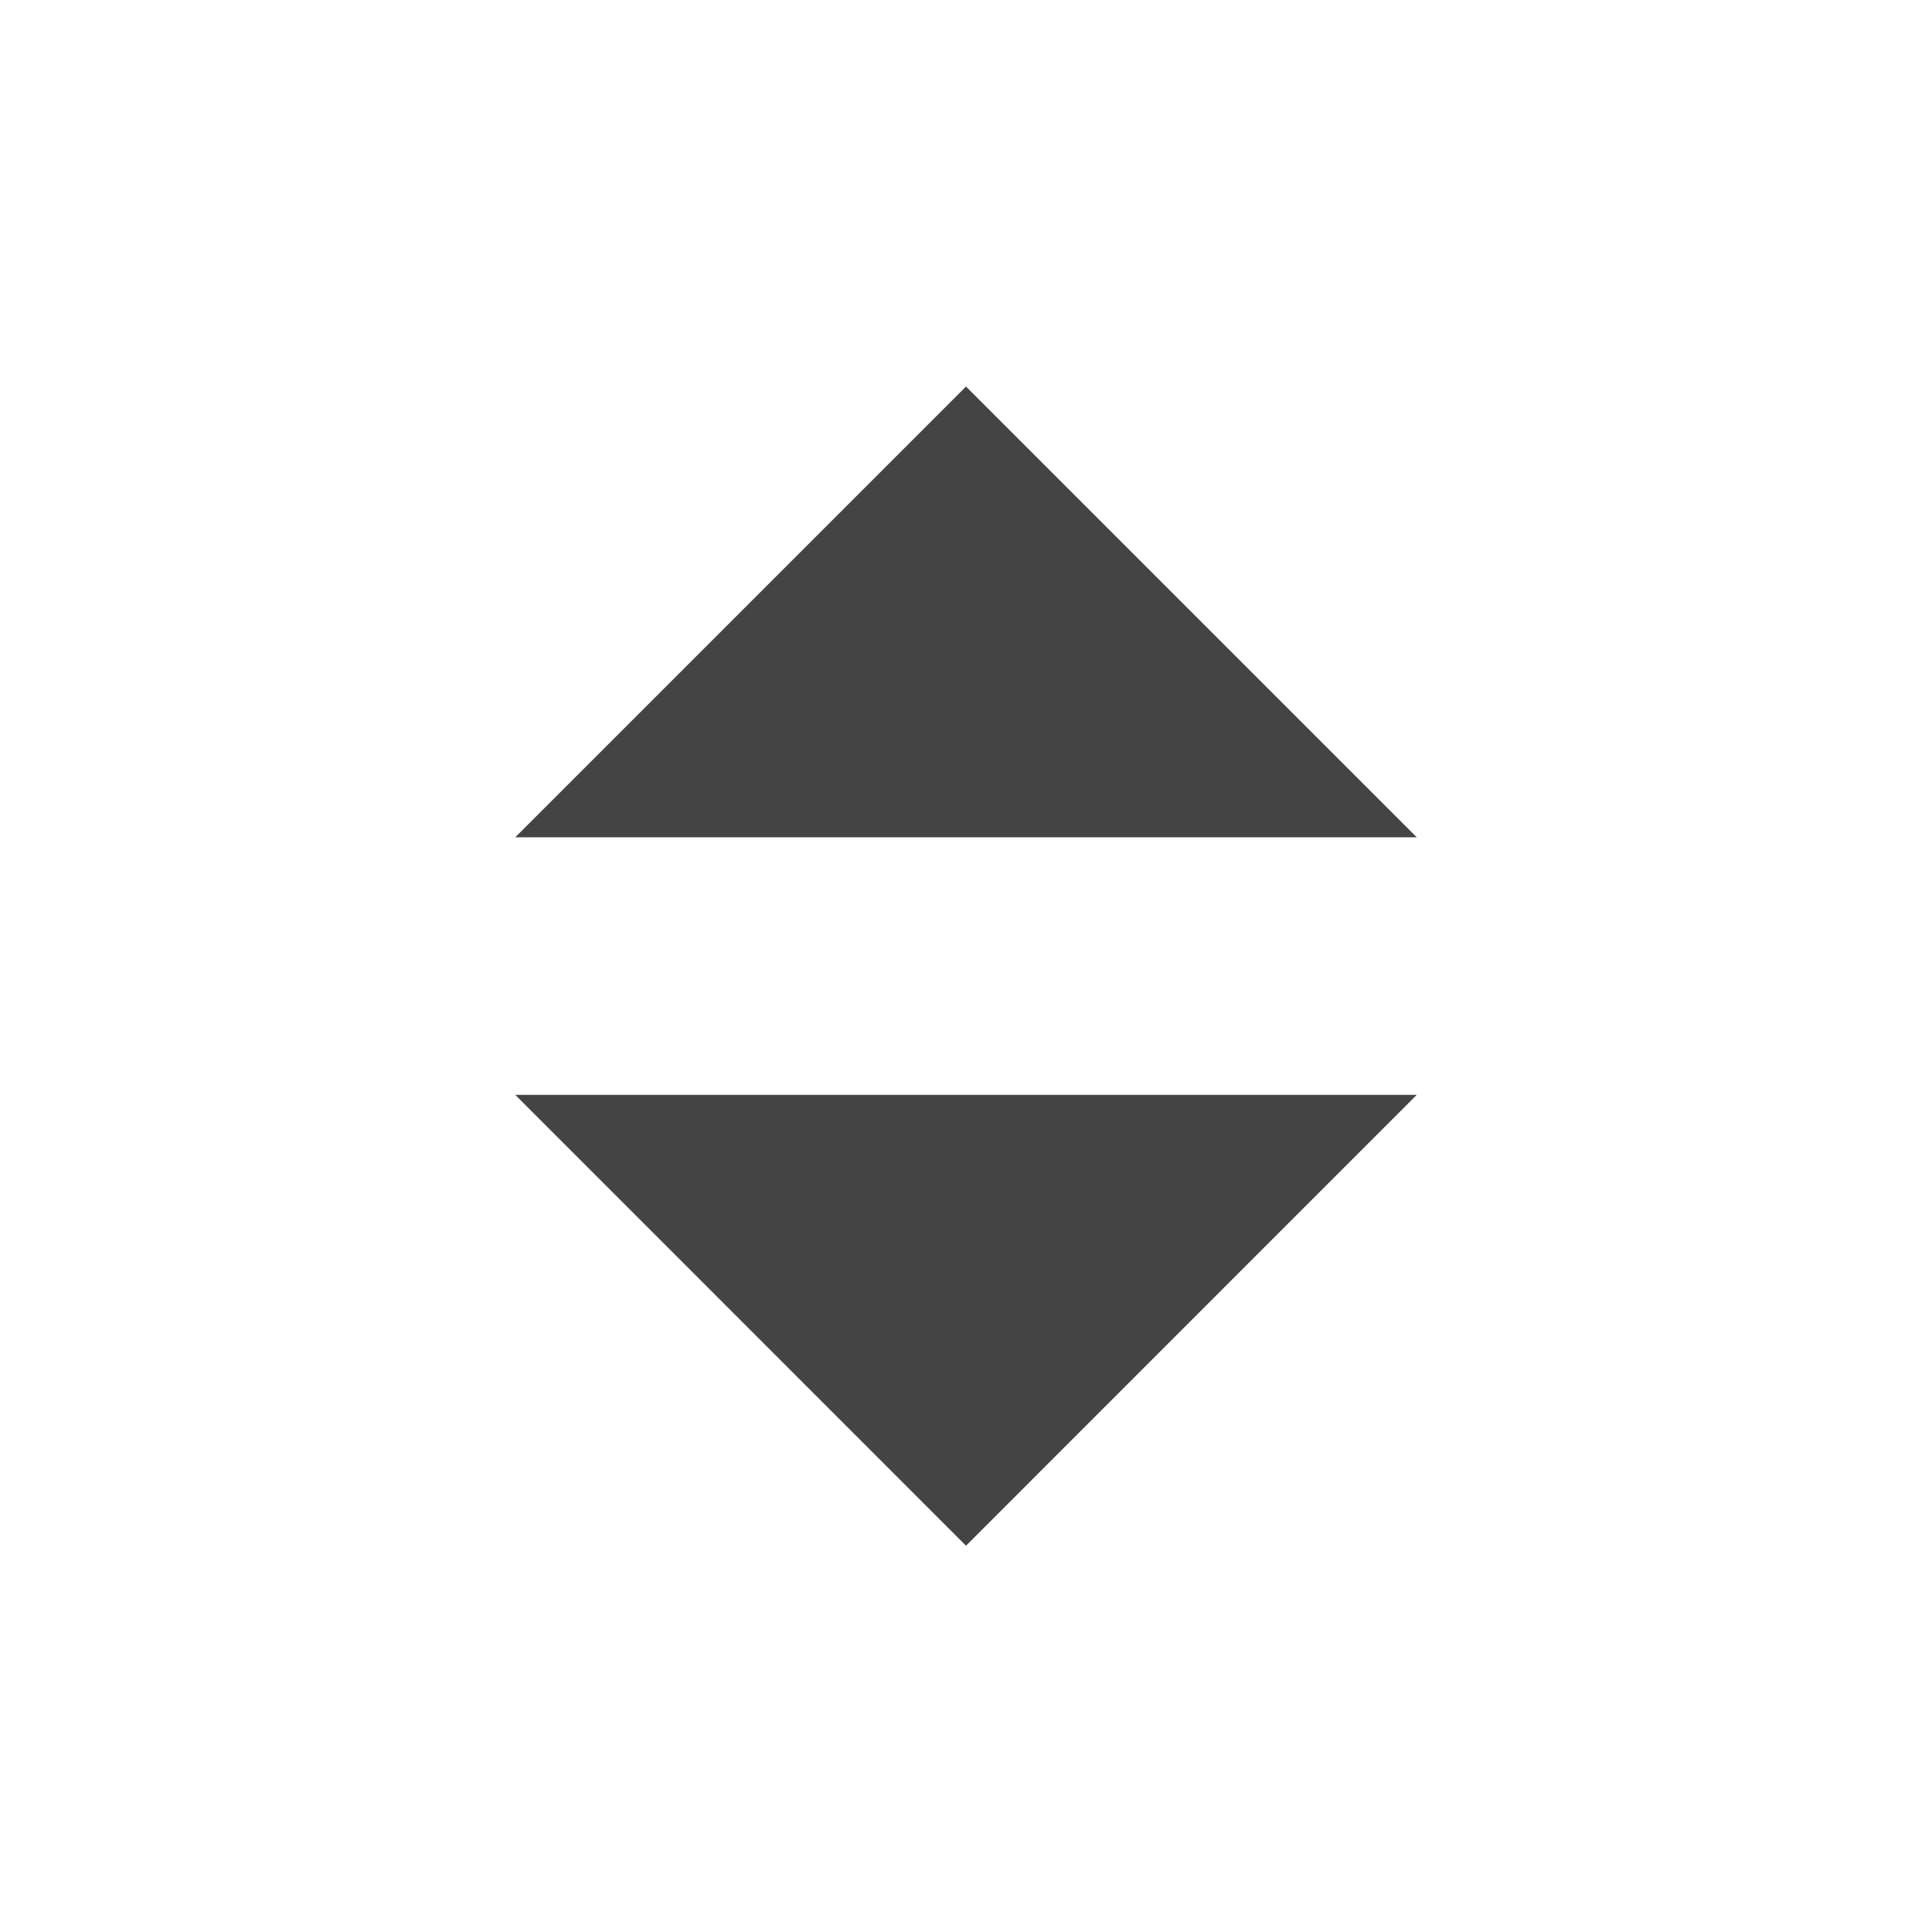 <svg width="16" height="16" viewBox="0 0 16 16" fill="none" xmlns="http://www.w3.org/2000/svg">
<path d="M11.733 9.067L8 12.801L4.267 9.067H11.733ZM11.733 6.934L4.267 6.934L8 3.201L11.733 6.934Z" fill="#444444"/>
</svg>
